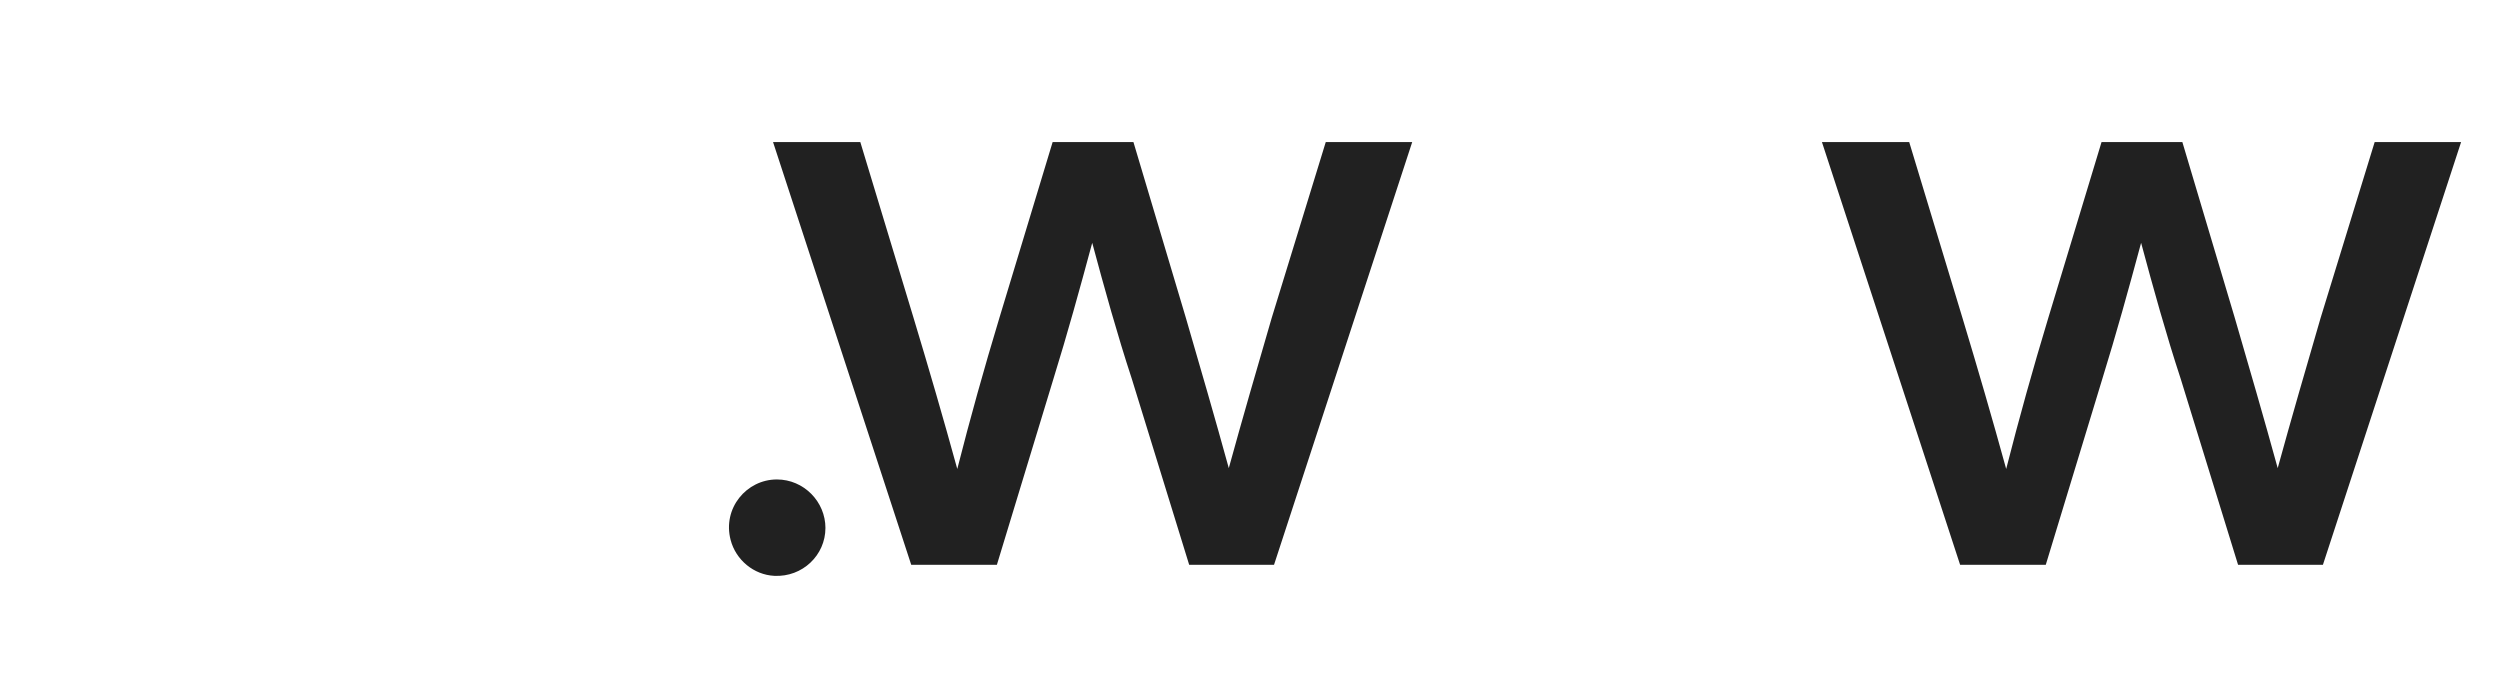 <?xml version="1.0" encoding="UTF-8" standalone="no"?>
<svg
   id="Ebene_1"
   data-name="Ebene 1"
   viewBox="0 0 1433.8 401"
   version="1.1"
   sodipodi:docname="nswow_Logo_2023_anthrazit.svg"
   inkscape:version="1.2.2 (b0a8486541, 2022-12-01)"
   xmlns:inkscape="http://www.inkscape.org/namespaces/inkscape"
   xmlns:sodipodi="http://sodipodi.sourceforge.net/DTD/sodipodi-0.dtd"
   xmlns:xlink="http://www.w3.org/1999/xlink"
   xmlns="http://www.w3.org/2000/svg"
   xmlns:svg="http://www.w3.org/2000/svg">
  <defs
     id="defs5">
    <linearGradient
       id="linearGradient897"
       inkscape:swatch="solid">
      <stop
         style="stop-color:#212121;stop-opacity:1;"
         offset="0"
         id="stop895" />
    </linearGradient>
    <linearGradient
       id="swatch7"
       inkscape:swatch="solid">
      <stop
         style="stop-color:#212121;stop-opacity:1;"
         offset="0"
         id="stop7" />
    </linearGradient>
    <linearGradient
       id="swatch6"
       inkscape:swatch="solid">
      <stop
         style="stop-color:#212121;stop-opacity:1;"
         offset="0"
         id="stop6" />
    </linearGradient>
    <linearGradient
       id="swatch5"
       inkscape:swatch="solid">
      <stop
         style="stop-color:#212121;stop-opacity:1;"
         offset="0"
         id="stop5" />
    </linearGradient>
    <linearGradient
       inkscape:collect="always"
       xlink:href="#linearGradient897"
       id="linearGradient899"
       x1="22.33"
       y1="200.506"
       x2="1411.49"
       y2="200.506"
       gradientUnits="userSpaceOnUse" />
  </defs>
  <sodipodi:namedview
     id="namedview5"
     pagecolor="#505050"
     bordercolor="#eeeeee"
     borderopacity="1"
     inkscape:showpageshadow="0"
     inkscape:pageopacity="0"
     inkscape:pagecheckerboard="0"
     inkscape:deskcolor="#505050"
     showgrid="false"
     inkscape:zoom="1.2135583"
     inkscape:cx="716.90005"
     inkscape:cy="201.06162"
     inkscape:window-width="2494"
     inkscape:window-height="1371"
     inkscape:window-x="0"
     inkscape:window-y="0"
     inkscape:window-maximized="1"
     inkscape:current-layer="Ebene_1" />
  <g
     id="g339"
     style="fill-opacity:1;fill:url(#linearGradient899)"
     inkscape:export-filename="logo_nswow.png"
     inkscape:export-xdpi="18.389999"
     inkscape:export-ydpi="18.389999">
    <g
       id="g3"
       style="fill:url(#linearGradient899);fill-opacity:1">
      <path
         d="m760.34,81.48h49.59l-79.25,242.45h-48.66l-32.9-106.66c-8.34-25.37-15.76-52.16-22.71-78-6.95,25.84-14.36,52.62-22.24,78l-32.44,106.66h-49.12l-79.25-242.45h50.05l30.59,101.02c8.8,29.13,17.15,57.8,25.02,86.46,7.42-29.13,15.29-57.32,24.1-86.46l30.59-101.02h46.34l30.13,101.02c8.34,28.66,16.68,57.32,24.56,85.98,7.88-28.66,16.22-57.32,24.56-85.98l31.05-101.02Z"
         style="stroke-width:0px;fill:url(#linearGradient899);fill-opacity:1"
         id="path1" />
      <path
         d="m809.01,202.7c0-77.53,48.66-126.86,118.64-126.86s118.18,49.34,118.18,126.86-48.66,126.86-118.18,126.86-118.64-49.34-118.64-126.86Zm188.62,0c0-55.45-27.81-86.46-69.98-86.46s-70.44,31.01-70.44,86.46,27.81,86.46,70.44,86.46,69.98-31.01,69.98-86.46Z"
         style="stroke-width:0px;fill:url(#linearGradient899);fill-opacity:1"
         id="path2" />
      <path
         d="m1361.9,81.48h49.59l-79.25,242.45h-48.66l-32.9-106.66c-8.34-25.37-15.76-52.16-22.71-78-6.95,25.84-14.37,52.62-22.24,78l-32.44,106.66h-49.12l-79.25-242.45h50.05l30.59,101.02c8.8,29.13,17.15,57.8,25.03,86.46,7.41-29.13,15.29-57.32,24.1-86.46l30.59-101.02h46.35l30.12,101.02c8.34,28.66,16.68,57.32,24.56,85.98,7.88-28.66,16.22-57.32,24.56-85.98l31.05-101.02Z"
         style="stroke-width:0px;fill:url(#linearGradient899);fill-opacity:1"
         id="path3" />
    </g>
    <path
       d="m 387.53,222.57 c -4.42,-8.49 -10.22,-15.75 -17.24,-21.58 -7.43,-6.16 -14.92,-10.53 -23.58,-13.79 -8.42,-3.16 -24.3,-6.66 -24.98,-6.8 l -36.92,-8.35 c -4.38,-1.09 -9.28,-2.56 -14.54,-4.37 -4.87,-1.67 -9.39,-3.79 -13.42,-6.32 -4.01,-2.5 -6.93,-5.03 -8.7,-7.89 -1.91,-3.08 -2.76,-6.47 -3.01,-10.26 -0.29,-4.28 1.1,-9.83 3.28,-13.19 2.41,-3.73 5.52,-6.67 9.5,-8.99 4.36,-2.54 9.24,-4.39 14.49,-5.49 5.64,-1.18 11.27,-1.78 16.75,-1.78 7.04,0 13.75,0.85 19.95,2.53 5.8,1.57 10.98,4.07 15.4,7.4 4.28,3.24 7.62,7.27 10.2,12.31 1.91,3.75 3.2,8.14 3.82,13.03 l 1.09,8.62 h 47.14 l -0.88,-10.66 c -0.86,-10.38 -3.67,-20.93 -7.92,-29.7 -5.02,-10.37 -11.91,-19.21 -20.49,-26.27 -8.48,-6.99 -18.4,-12.21 -29.49,-15.52 -10.75,-3.2 -22.47,-4.83 -34.83,-4.83 -10.7,0 -21.62,1.27 -32.47,3.78 -11.15,2.59 -21.41,6.7 -30.49,12.21 -8.27,5.02 -15.25,11.52 -20.84,19.36 -0.85,-0.9 -1.52,-1.97 -2.4,-2.83 v 0 c -21.13,-22 -48.94,-33.85 -79.42,-33.16 -57.9,1.29 -105.2,51.91 -105.2,109.82 v 143.29 h 47.6 V 177.69 c -0.11,-35.36 26.96,-60.39 60.09,-60.09 3.44,0.03 3.7,-0.1 8.25,0.4 25.47,2.78 48.57,23.98 50.7,56.47 v 61.93 c 0,5.2 0.57,13.67 1.41,18.8 4.31,26.22 15.21,42.28 31.68,54.81 18.3,13.93 42.21,21 71.09,21 11.23,0 22.78,-1.26 34.31,-3.75 11.99,-2.6 22.92,-6.97 32.52,-12.99 9.88,-6.19 18.11,-14.34 24.46,-24.2 6.61,-10.26 9.96,-22.68 9.96,-36.9 0,-11.54 -2.3,-21.84 -6.85,-30.59 z M 236.55,203.94 c -6.25,-2.97 -11.92,-6.46 -16.9,-10.42 -6.87,-5.46 -12.32,-12.25 -16.18,-20.16 -3.89,-7.94 -5.86,-17.64 -5.86,-28.84 0,-13.3 3.1,-25.01 9.22,-34.8 0.79,-1.27 1.63,-2.51 2.49,-3.71 16.83,17.69 27.24,41.84 27.24,68.44 v 29.49 z m 106.25,65.27 c -3.17,4.35 -7.15,7.86 -12.16,10.72 -5.25,3 -11.02,5.15 -17.17,6.41 -6.51,1.33 -12.91,2.01 -19.01,2.01 -16.48,0 -29.76,-4.03 -40.6,-12.32 -9.57,-7.31 -14.76,-17.15 -16.34,-30.96 -0.63,-5.71 -0.94,-11.45 -0.94,-17.19 v -23.91 c 1.83,0.87 3.7,1.7 5.63,2.48 8.03,3.24 16.91,6.13 26.39,8.57 l 0.16,0.04 0.16,0.04 35.69,7.93 c 5.81,1.39 11.65,3.08 17.36,5.02 5.22,1.79 9.9,4.02 13.89,6.64 3.51,2.3 6.21,5.05 8.27,8.4 1.81,2.96 2.74,6.95 2.74,11.85 0,4.9 -1.33,10.53 -4.07,14.28 z"
       style="stroke-width:0px;fill:url(#linearGradient899);fill-opacity:1"
       id="path4" />
    <path
       d="m 473.4,302.83 c 0,15.54 -13.14,28.21 -29.26,27.43 -11.85,-0.57 -22.13,-9.13 -25.12,-20.61 -4.73,-18.13 9.09,-34.67 26.53,-34.67 15.48,0 27.86,12.76 27.86,27.86 z"
       style="stroke-width:0px;fill:url(#linearGradient899);fill-opacity:1"
       id="path5" />
  </g>
</svg>
